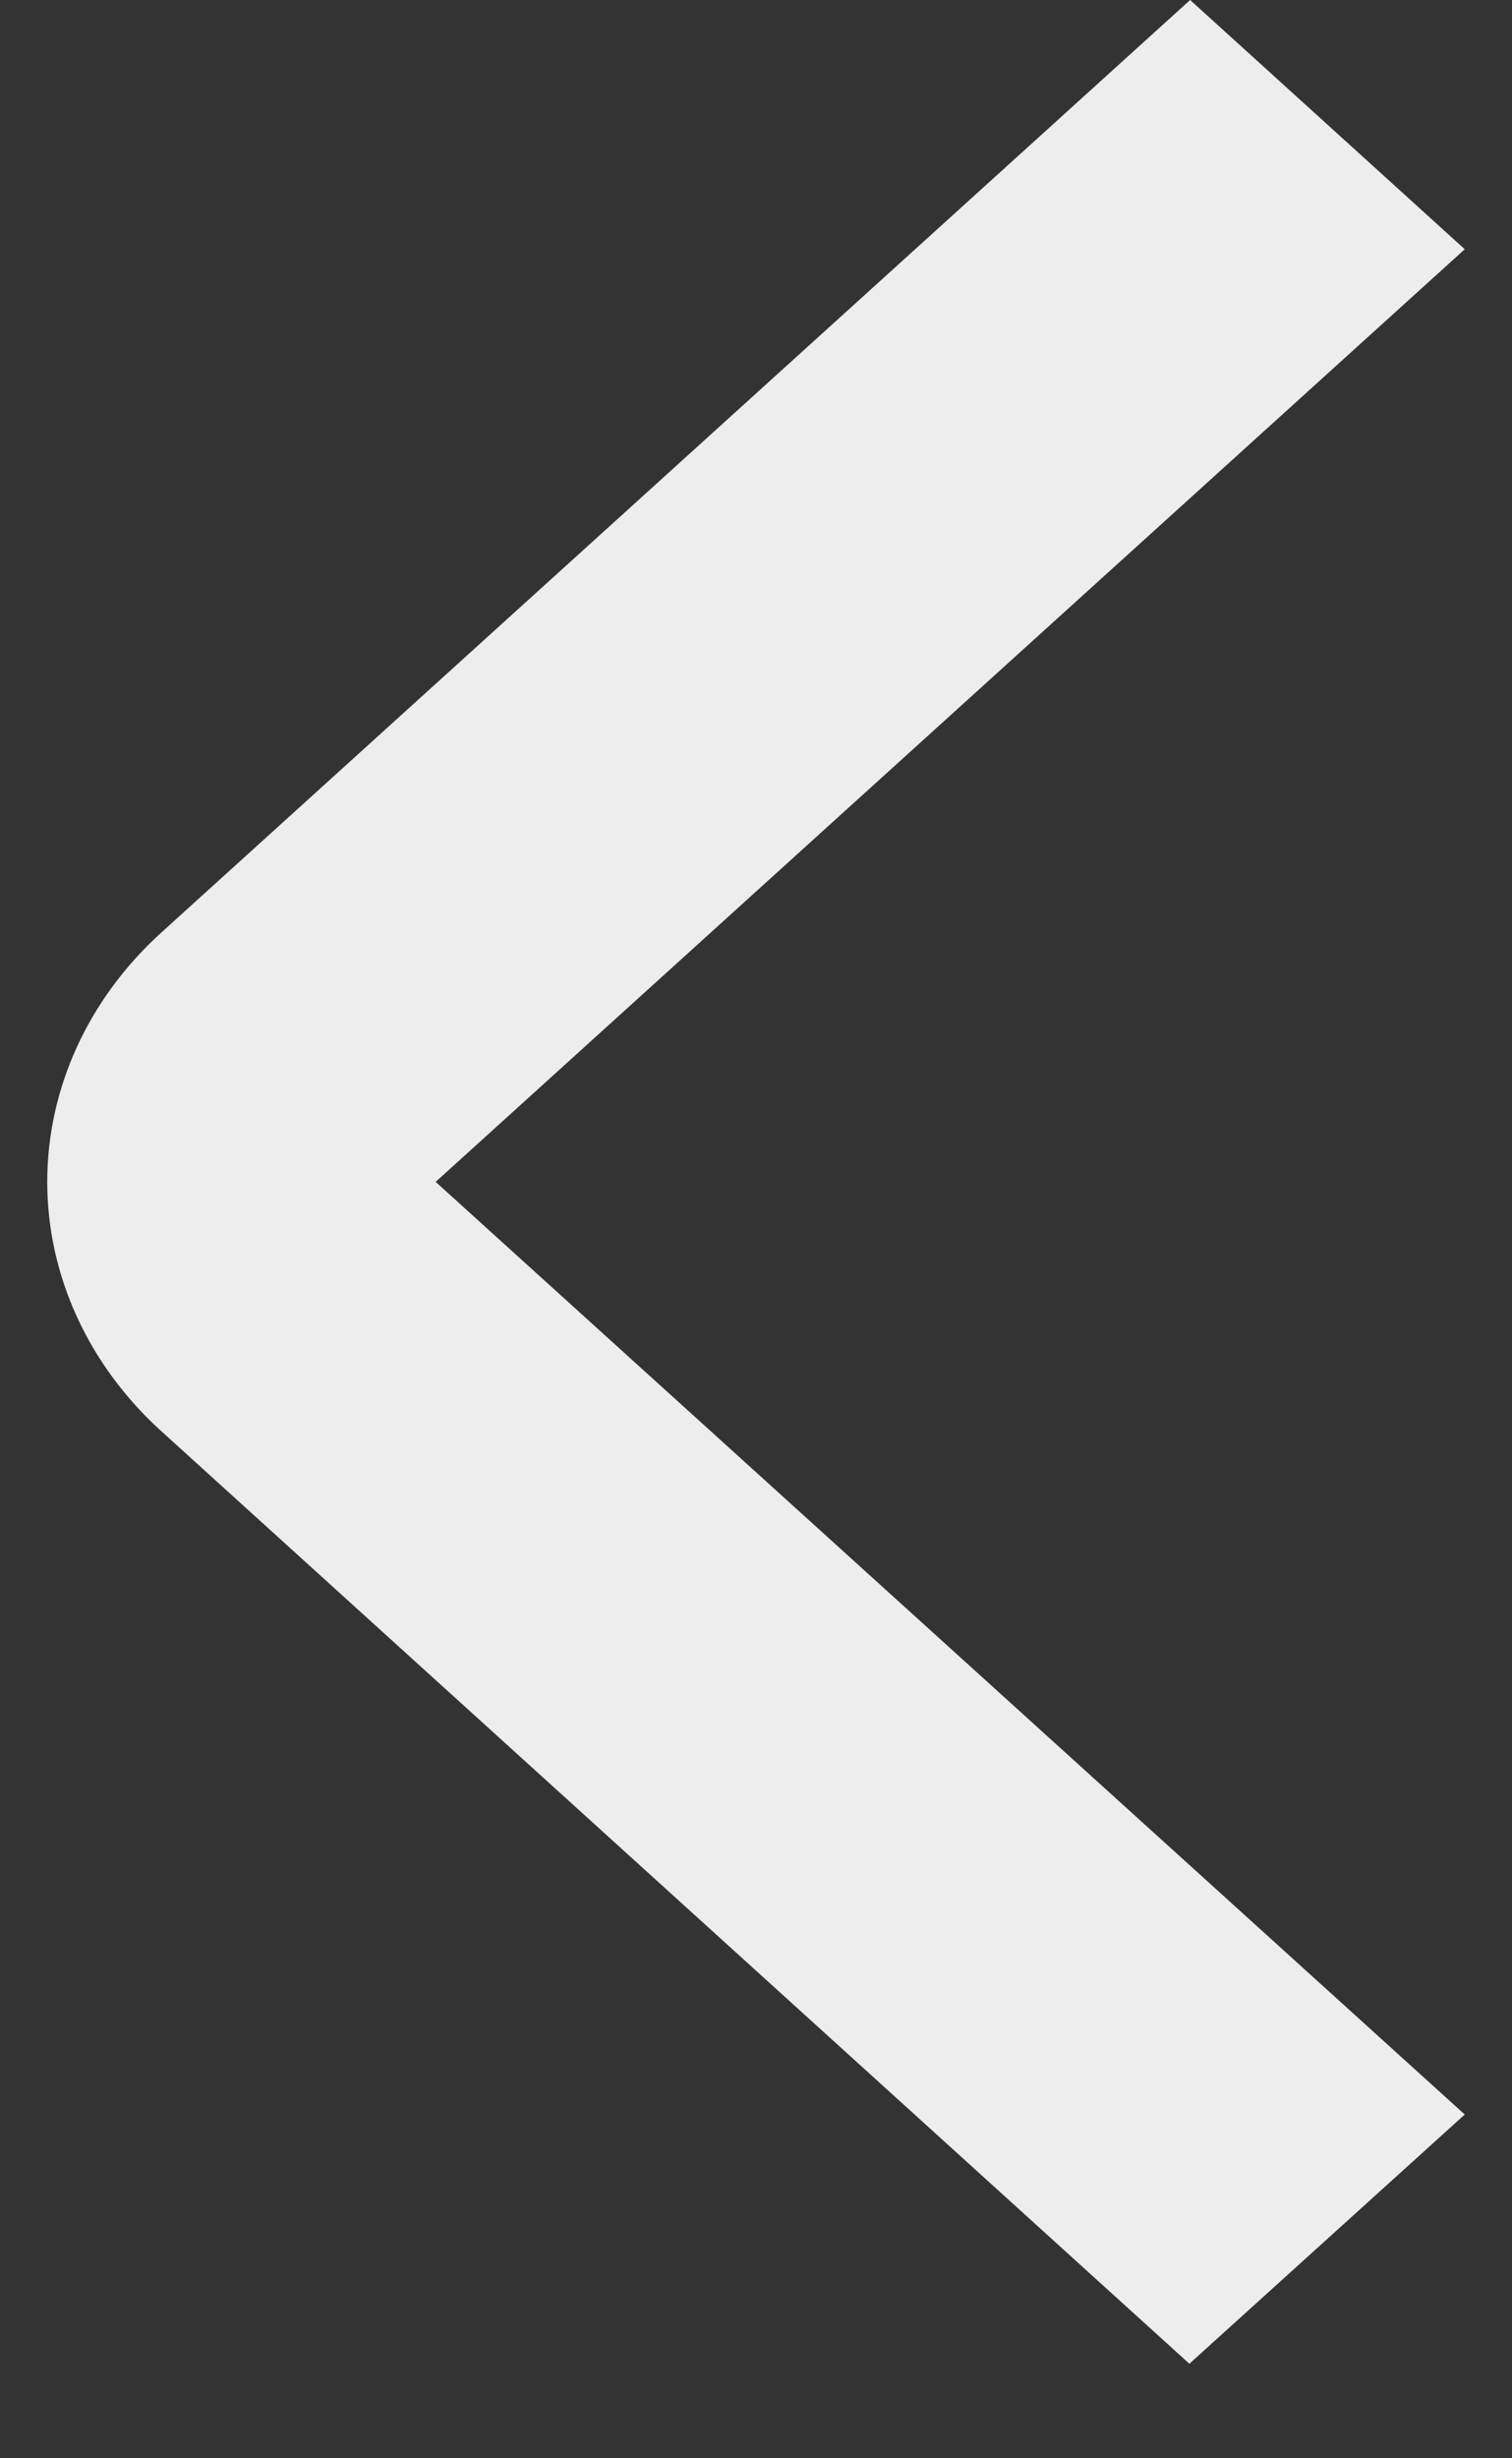 <?xml version="1.0"?>
<svg xmlns="http://www.w3.org/2000/svg" width="8" height="13" viewBox="0 0 8 13" fill="none">
<rect x="0" y="0" width="8" height="13" fill="#333333" stroke="none"/>
<path d="M6.297 8.2669e-07L7.75 1.318L2.305 6.25L7.75 11.182L6.293 12.5L0.853 7.568C0.467 7.218 0.25 6.744 0.25 6.25C0.25 5.756 0.467 5.282 0.853 4.932L6.297 8.2669e-07Z" fill="#EDEDED"/>
</svg>
